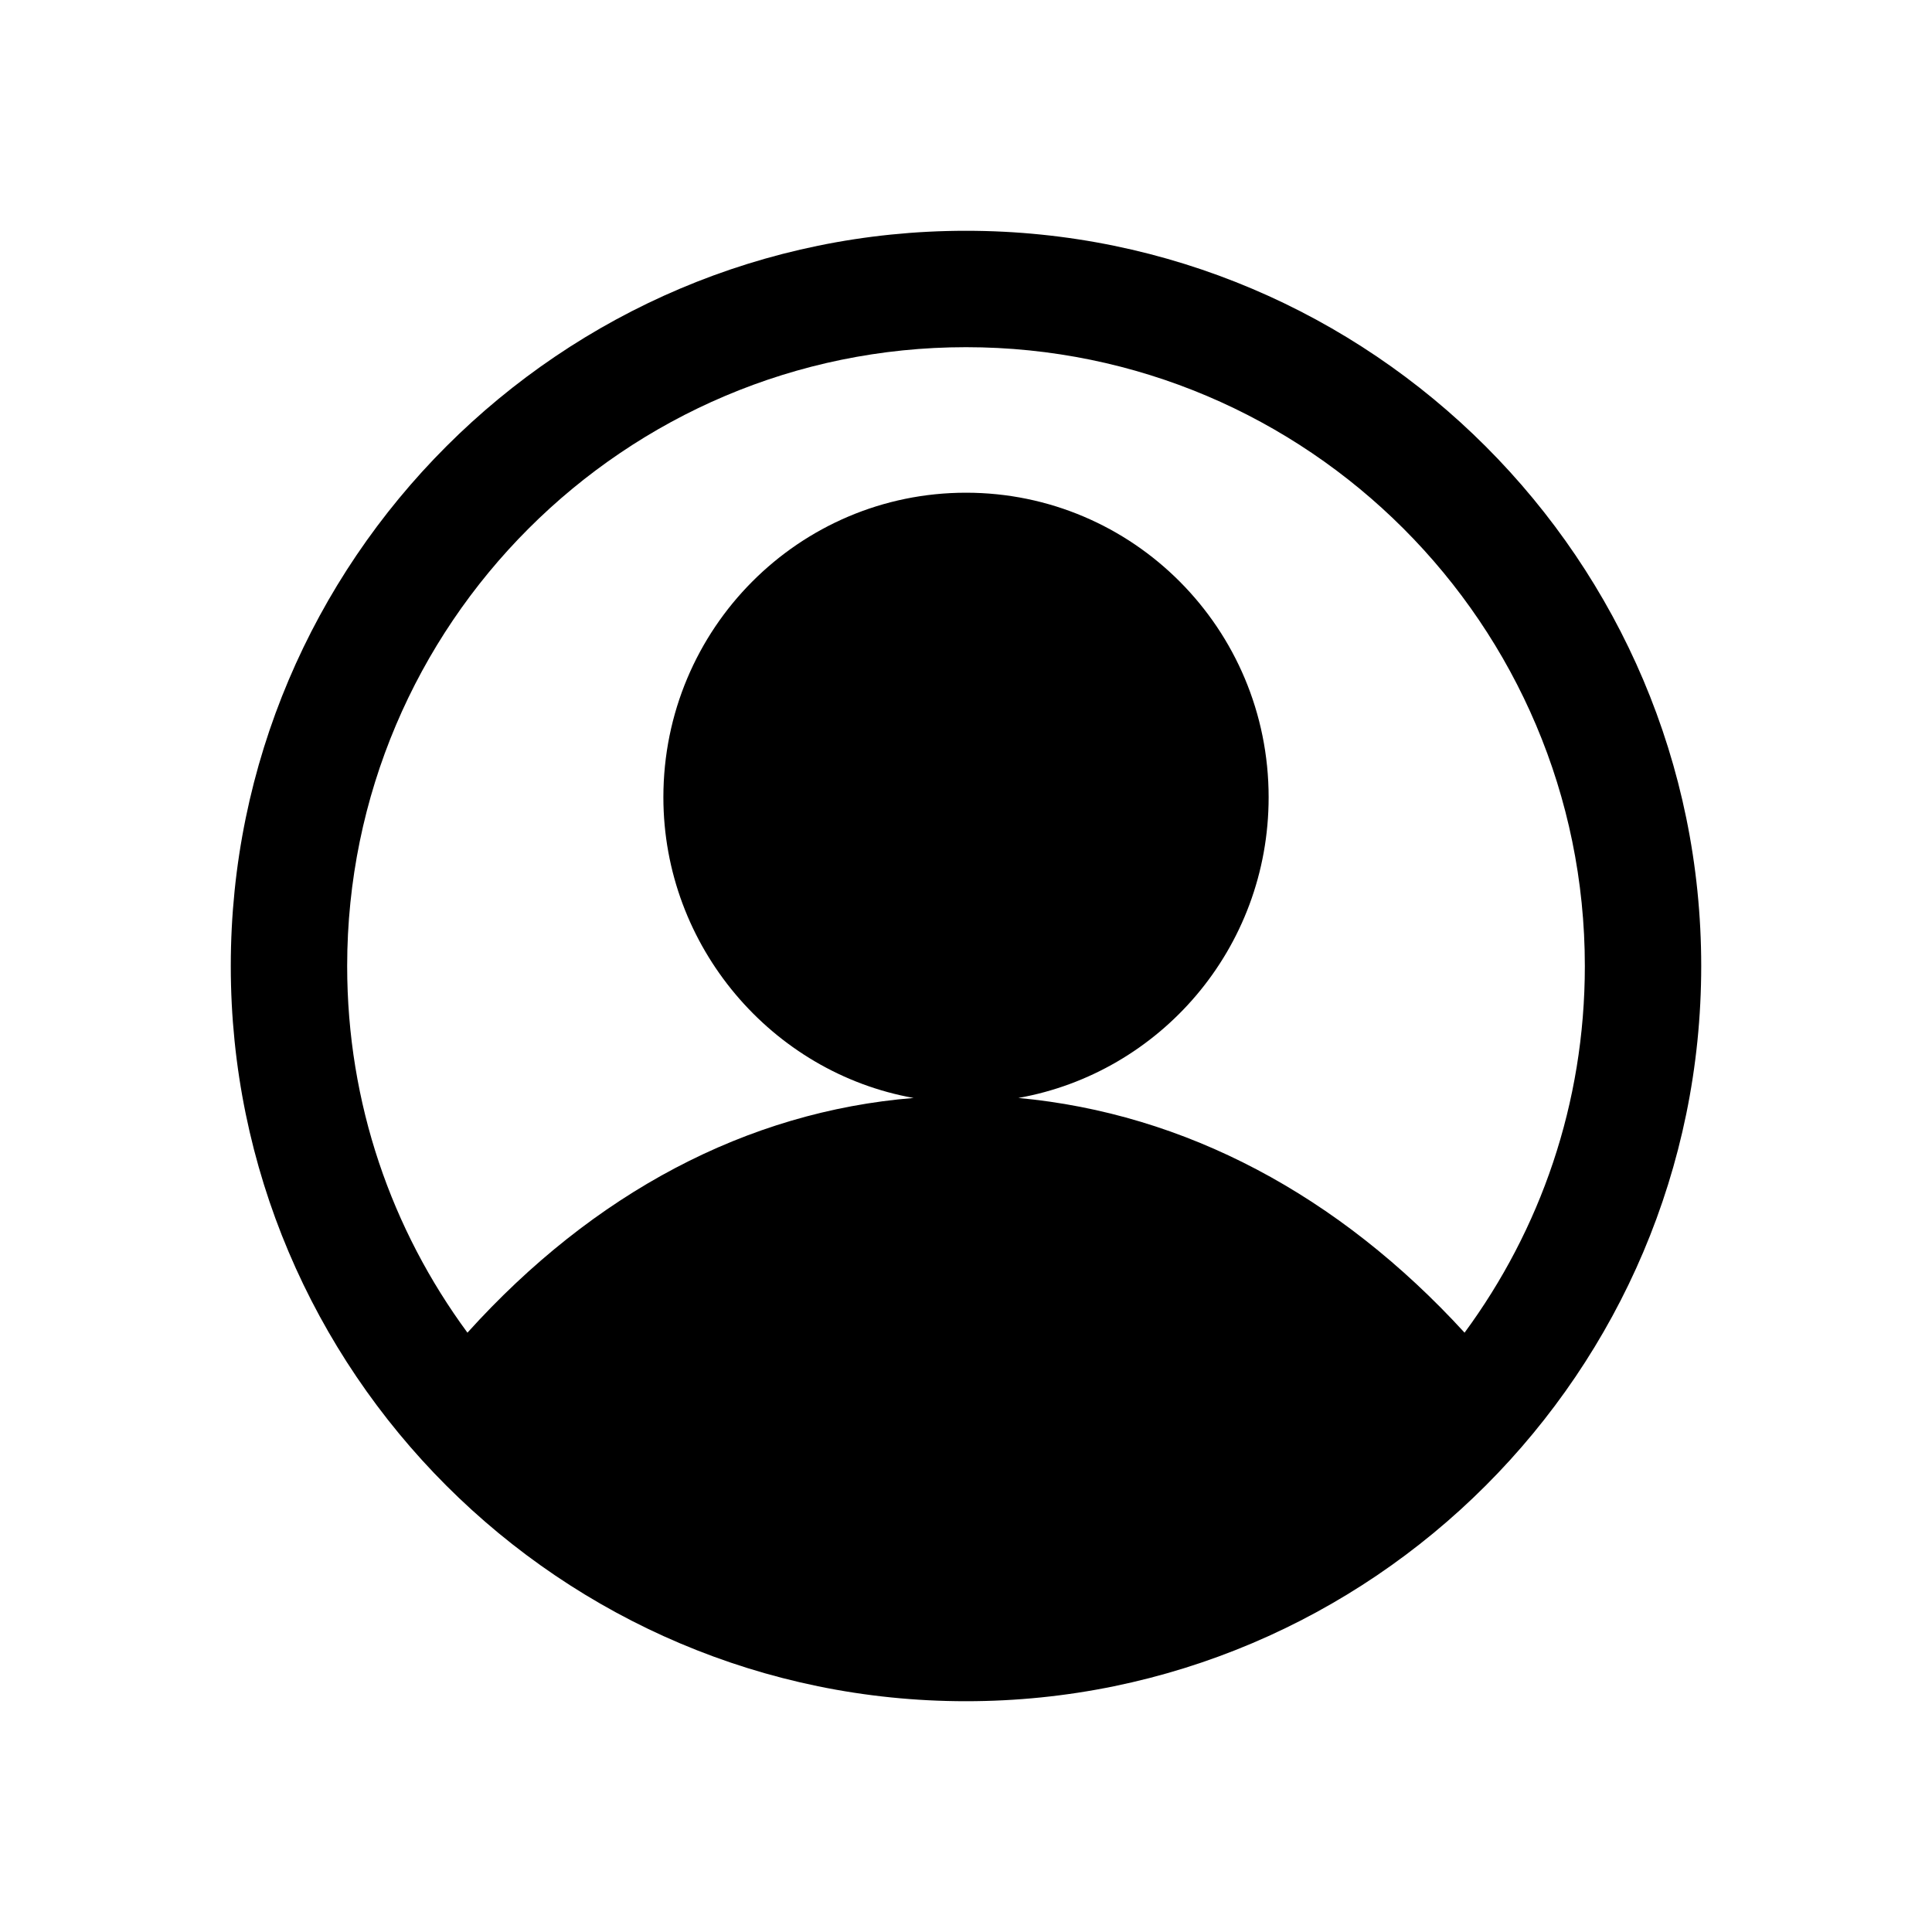 <?xml version="1.0" encoding="UTF-8"?>
<!-- The Best Svg Icon site in the world: iconSvg.co, Visit us! https://iconsvg.co -->
<svg fill="#000000" width="800px" height="800px" version="1.1" viewBox="144 144 512 512" xmlns="http://www.w3.org/2000/svg">
 <path d="m400 205.16c-107.45 0-194.84 87.395-194.84 194.84 0 107.45 87.395 194.84 194.84 194.84s194.84-87.395 194.84-194.84c0-107.44-87.395-194.84-194.84-194.84zm0 30.848c90.48 0 164 73.516 164 164 0 36.5-11.824 69.918-31.875 97.164-33.414-36.5-74.027-58.094-118.24-62.203 37.527-6.684 66.316-39.586 66.316-79.684 0-44.727-35.988-80.711-80.199-80.711-44.211 0-80.199 35.988-80.199 80.711 0 39.586 28.789 73 66.316 79.684-44.211 3.598-84.824 25.191-118.24 62.203-20.051-27.246-31.875-60.664-31.875-97.164 0.008-90.48 73.523-164 164-164z"/>
</svg>